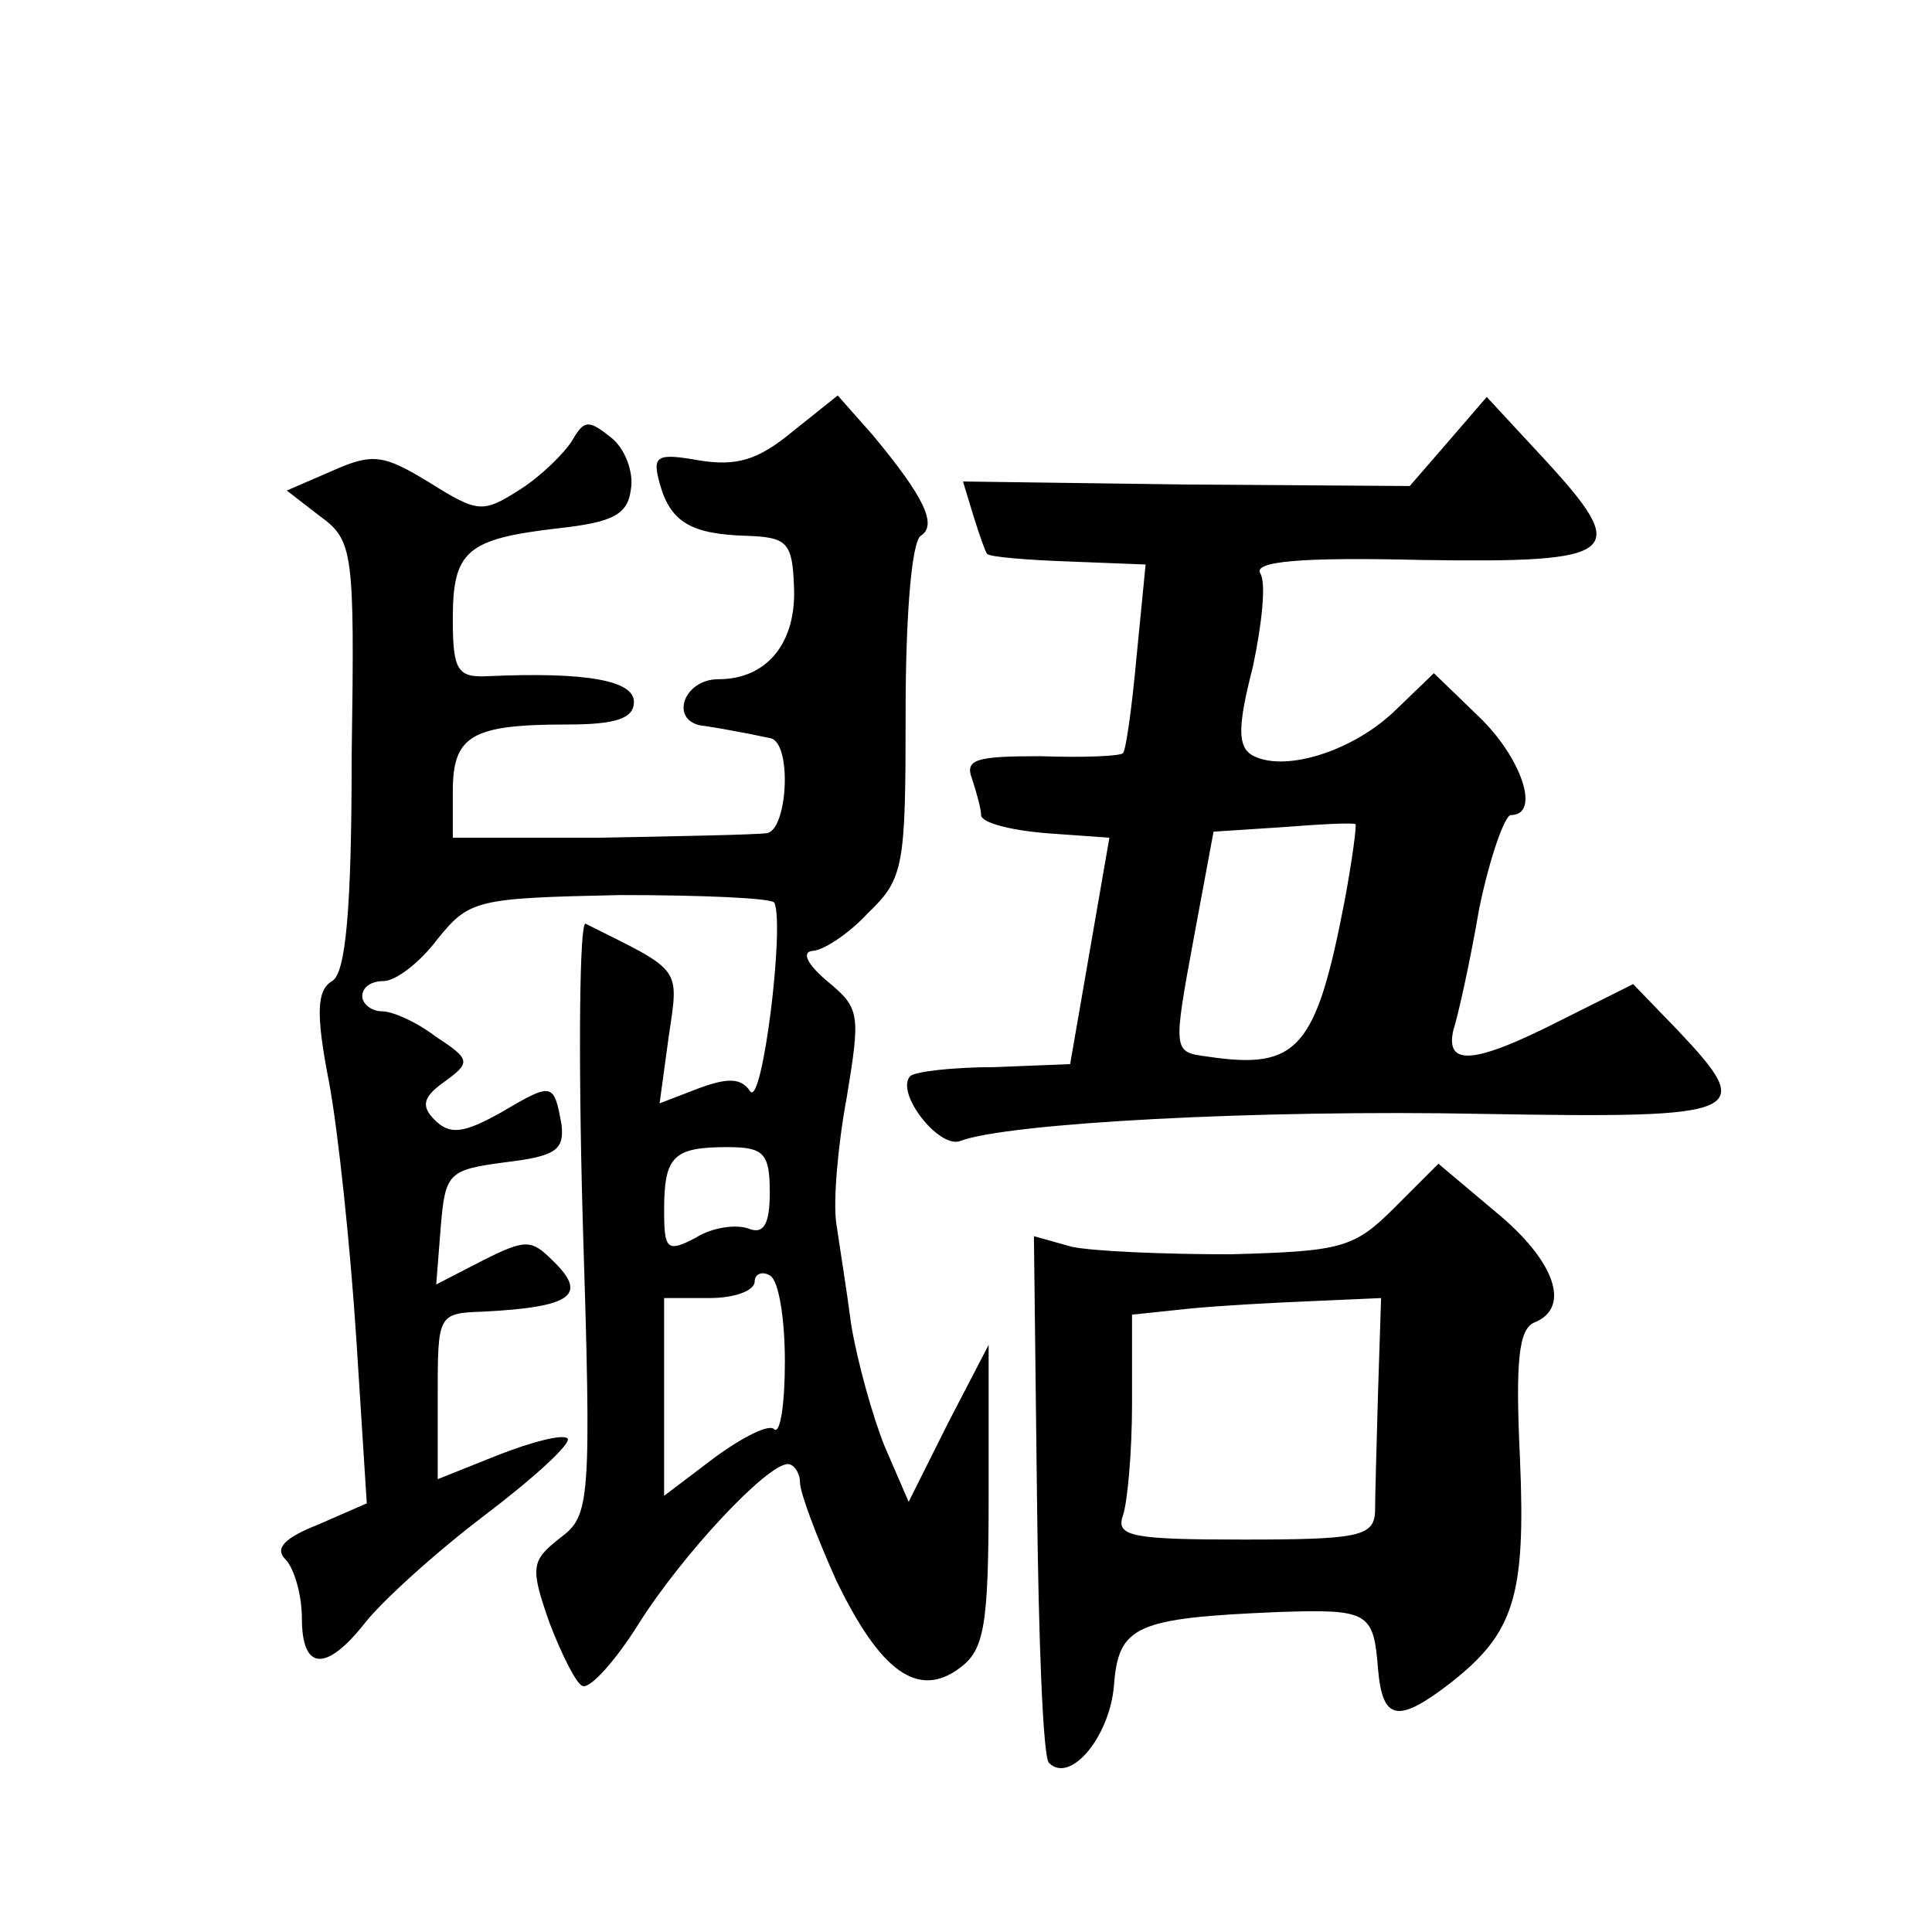<?xml version="1.0" standalone="no"?>
<!DOCTYPE svg PUBLIC "-//W3C//DTD SVG 20010904//EN"
 "http://www.w3.org/TR/2001/REC-SVG-20010904/DTD/svg10.dtd">
<svg version="1.0" xmlns="http://www.w3.org/2000/svg"
 width="128pt" height="128pt" viewBox="0 0 128 128"
 preserveAspectRatio="xMidYMid meet">
<g transform="translate(0,128) scale(0.1,-0.1)"
fill="#0" stroke="none">
<path d="M525 994 c-23 -19 -37 -23 -62 -19 -28 5 -31 3 -26 -15 7 -26 21 -34 58
-35 26 -1 30 -4 31 -33 2 -38 -18 -62 -50 -62 -24 0 -33 -29 -9 -31 7 -1 18 -3
23 -4 6 -1 15 -3 20 -4 15 -2 12 -61 -2 -63 -7 -1 -57 -2 -110 -3 l-98 0 0 31 c0
37 13 44 76 44 32 0 44 4 44 15 0 14 -31 20 -97 17 -20 -1 -23 4 -23 38 0 45 9
53 70 60 36 4 46 9 48 26 2 11 -4 27 -13 34 -15 12 -18 12 -26 -2 -5 -8 -20 -23
-34 -32 -25 -16 -28 -16 -60 4 -31 19 -38 20 -65 8 l-30 -13 22 -17 c22 -16 23
-23 21 -158 0 -103 -4 -145 -13 -150 -10 -6 -11 -21 -2 -67 6 -32 14 -108 18 -169
l7 -110 -32 -14 c-23 -9 -29 -16 -22 -23 6 -6 11 -24 11 -39 0 -35 16 -36 42 -3
11 14 46 46 79 71 33 25 58 48 55 51 -3 3 -23 -2 -46 -11 l-40 -16 0 55 c0 54 0
55 30 56 59 3 70 11 46 34 -14 14 -18 14 -46 0 l-31 -16 3 38 c3 36 5 38 43 43
33 4 39 8 37 25 -5 28 -6 28 -40 8 -25 -14 -34 -15 -44 -5 -9 9 -8 15 6 25 18 13
18 15 -5 30 -13 10 -29 17 -36 17 -7 0 -13 5 -13 10 0 6 6 10 14 10 8 0 24 12 36
28 21 26 26 27 121 29 54 0 100 -2 102 -5 7 -15 -8 -136 -16 -125 -6 9 -15 9 -34
2 l-26 -10 6 44 c7 47 9 43 -55 75 -4 2 -5 -85 -2 -194 6 -191 5 -198 -15 -213
-19 -15 -20 -19 -7 -56 8 -21 18 -41 22 -42 5 -2 22 17 37 41 29 46 85 106 99 106
4 0 8 -6 8 -12 0 -7 11 -36 24 -65 29 -60 54 -79 82 -58 16 12 19 27 19 114 l0
100 -27 -52 -26 -52 -16 37 c-8 20 -18 56 -22 80 -3 23 -8 54 -10 68 -2 14 1 51
7 83 9 55 9 59 -13 77 -13 11 -17 19 -10 20 7 0 24 11 37 25 24 23 25 31 25 134
0 63 4 112 10 116 11 7 3 25 -32 67 l-23 26 -30 -24z m-15 -504 c0 -21 -4 -28 -14
-24 -8 3 -24 1 -35 -6 -19 -10 -21 -8 -21 18 0 36 6 42 42 42 24 0 28 -4 28 -30z
m10 -112 c0 -28 -3 -48 -7 -45 -3 4 -21 -5 -40 -19 l-33 -25 0 65 0 66 30 0 c17
0 30 5 30 11 0 5 5 7 10 4 6 -3 10 -29 10 -57z M960 988 l-26 -30 -148 1 -148 2
7 -23 c4 -13 8 -24 9 -25 2 -2 26 -4 54 -5 l51 -2 -6 -61 c-3 -33 -7 -62 -9 -64
-2 -2 -26 -3 -55 -2 -42 0 -50 -2 -45 -15 3 -9 6 -20 6 -24 0 -5 19 -10 43 -12
l42 -3 -13 -75 -13 -75 -50 -2 c-28 0 -53 -3 -56 -6 -10 -11 19 -48 33 -43 31 12
198 21 347 18 175 -3 181 0 128 56 l-29 30 -48 -24 c-57 -29 -77 -31 -71 -6 3 9
11 45 17 80 7 34 17 62 21 62 20 0 7 38 -21 65 l-30 29 -27 -26 c-29 -27 -74 -40
-94 -28 -9 6 -9 19 1 58 6 28 9 56 5 62 -5 8 26 11 107 9 132 -2 139 4 81 67 l-38
41 -25 -29z m-69 -304 c-19 -99 -31 -113 -91 -104 -23 3 -23 3 -9 79 l13 70 46
3 c25 2 46 3 48 2 1 0 -2 -23 -7 -50z M924 480 c-27 -27 -35 -29 -109 -31 -44 0
-91 2 -105 5 l-25 7 2 -171 c1 -95 4 -175 8 -178 14 -14 40 17 43 51 3 40 14 45
109 49 60 2 63 0 66 -38 3 -34 13 -36 48 -9 42 33 50 57 46 149 -3 64 -1 86 10
90 24 10 13 41 -26 73 l-38 32 -29 -29z m-11 -122 c-1 -35 -2 -71 -2 -80 -1 -16
-12 -18 -87 -18 -74 0 -85 2 -80 16 3 9 6 42 6 74 l0 59 38 4 c20 2 57 4 82 5 l45
2 -2 -62z"/>
</g>
</svg>
